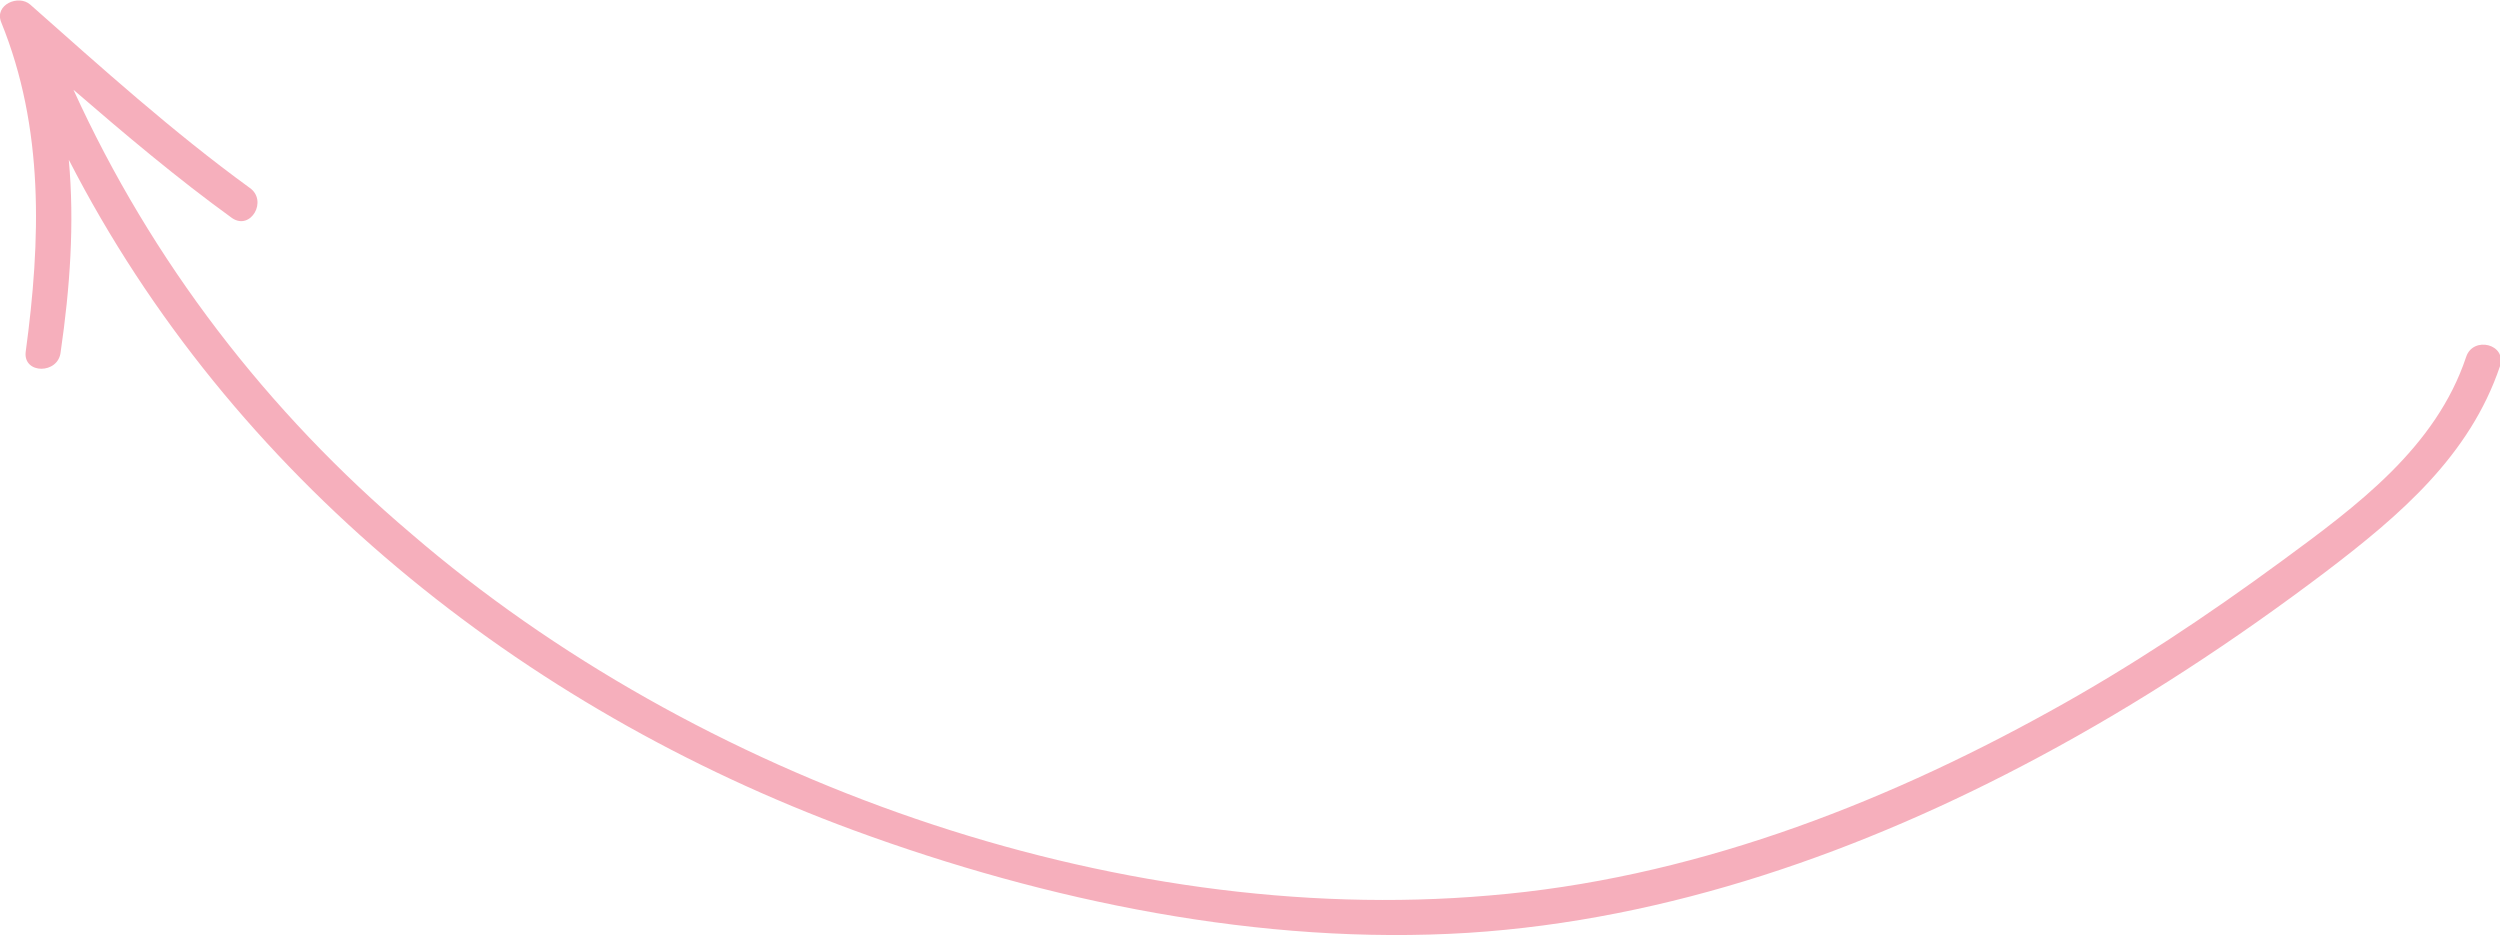 <?xml version="1.0" encoding="utf-8"?>
<!-- Generator: Adobe Illustrator 22.1.0, SVG Export Plug-In . SVG Version: 6.00 Build 0)  -->
<svg version="1.1" id="Layer_1" xmlns="http://www.w3.org/2000/svg" xmlns:xlink="http://www.w3.org/1999/xlink" x="0px" y="0px"
	 viewBox="0 0 214.4 80.2" style="enable-background:new 0 0 214.4 80.2;" xml:space="preserve">
<style type="text/css">
	.st0{fill:#F6AFBC;}
</style>
<path class="st0" d="M211.5,30.6c-2.6,7.8-9.4,12.8-15.8,17.5c-6.4,4.7-13,9.1-19.9,12.9c-14.8,8.2-31.1,14.4-48.1,15.8
	c-32.3,2.8-68-10-92.4-31C22.9,35.3,13,22.4,6.3,7.7c4.4,3.8,8.9,7.6,13.6,11c1.6,1.1,3.1-1.5,1.5-2.6C14.8,11.3,8.7,5.8,2.6,0.4
	c-1-0.9-3.1,0-2.5,1.5C3.8,11,3.5,20.6,2.2,30.2c-0.2,1.9,2.8,1.9,3,0C6,24.7,6.4,19.2,5.9,13.7c13.9,27.1,38.8,47,67.3,57.5
	c16.6,6.1,35,9.9,52.7,8.8c17.2-1.1,33.9-7,49-15.1c8.6-4.6,16.8-10,24.6-15.9c6.3-4.8,12.3-9.9,14.9-17.6
	C215,29.5,212.1,28.8,211.5,30.6z"/>
</svg>
